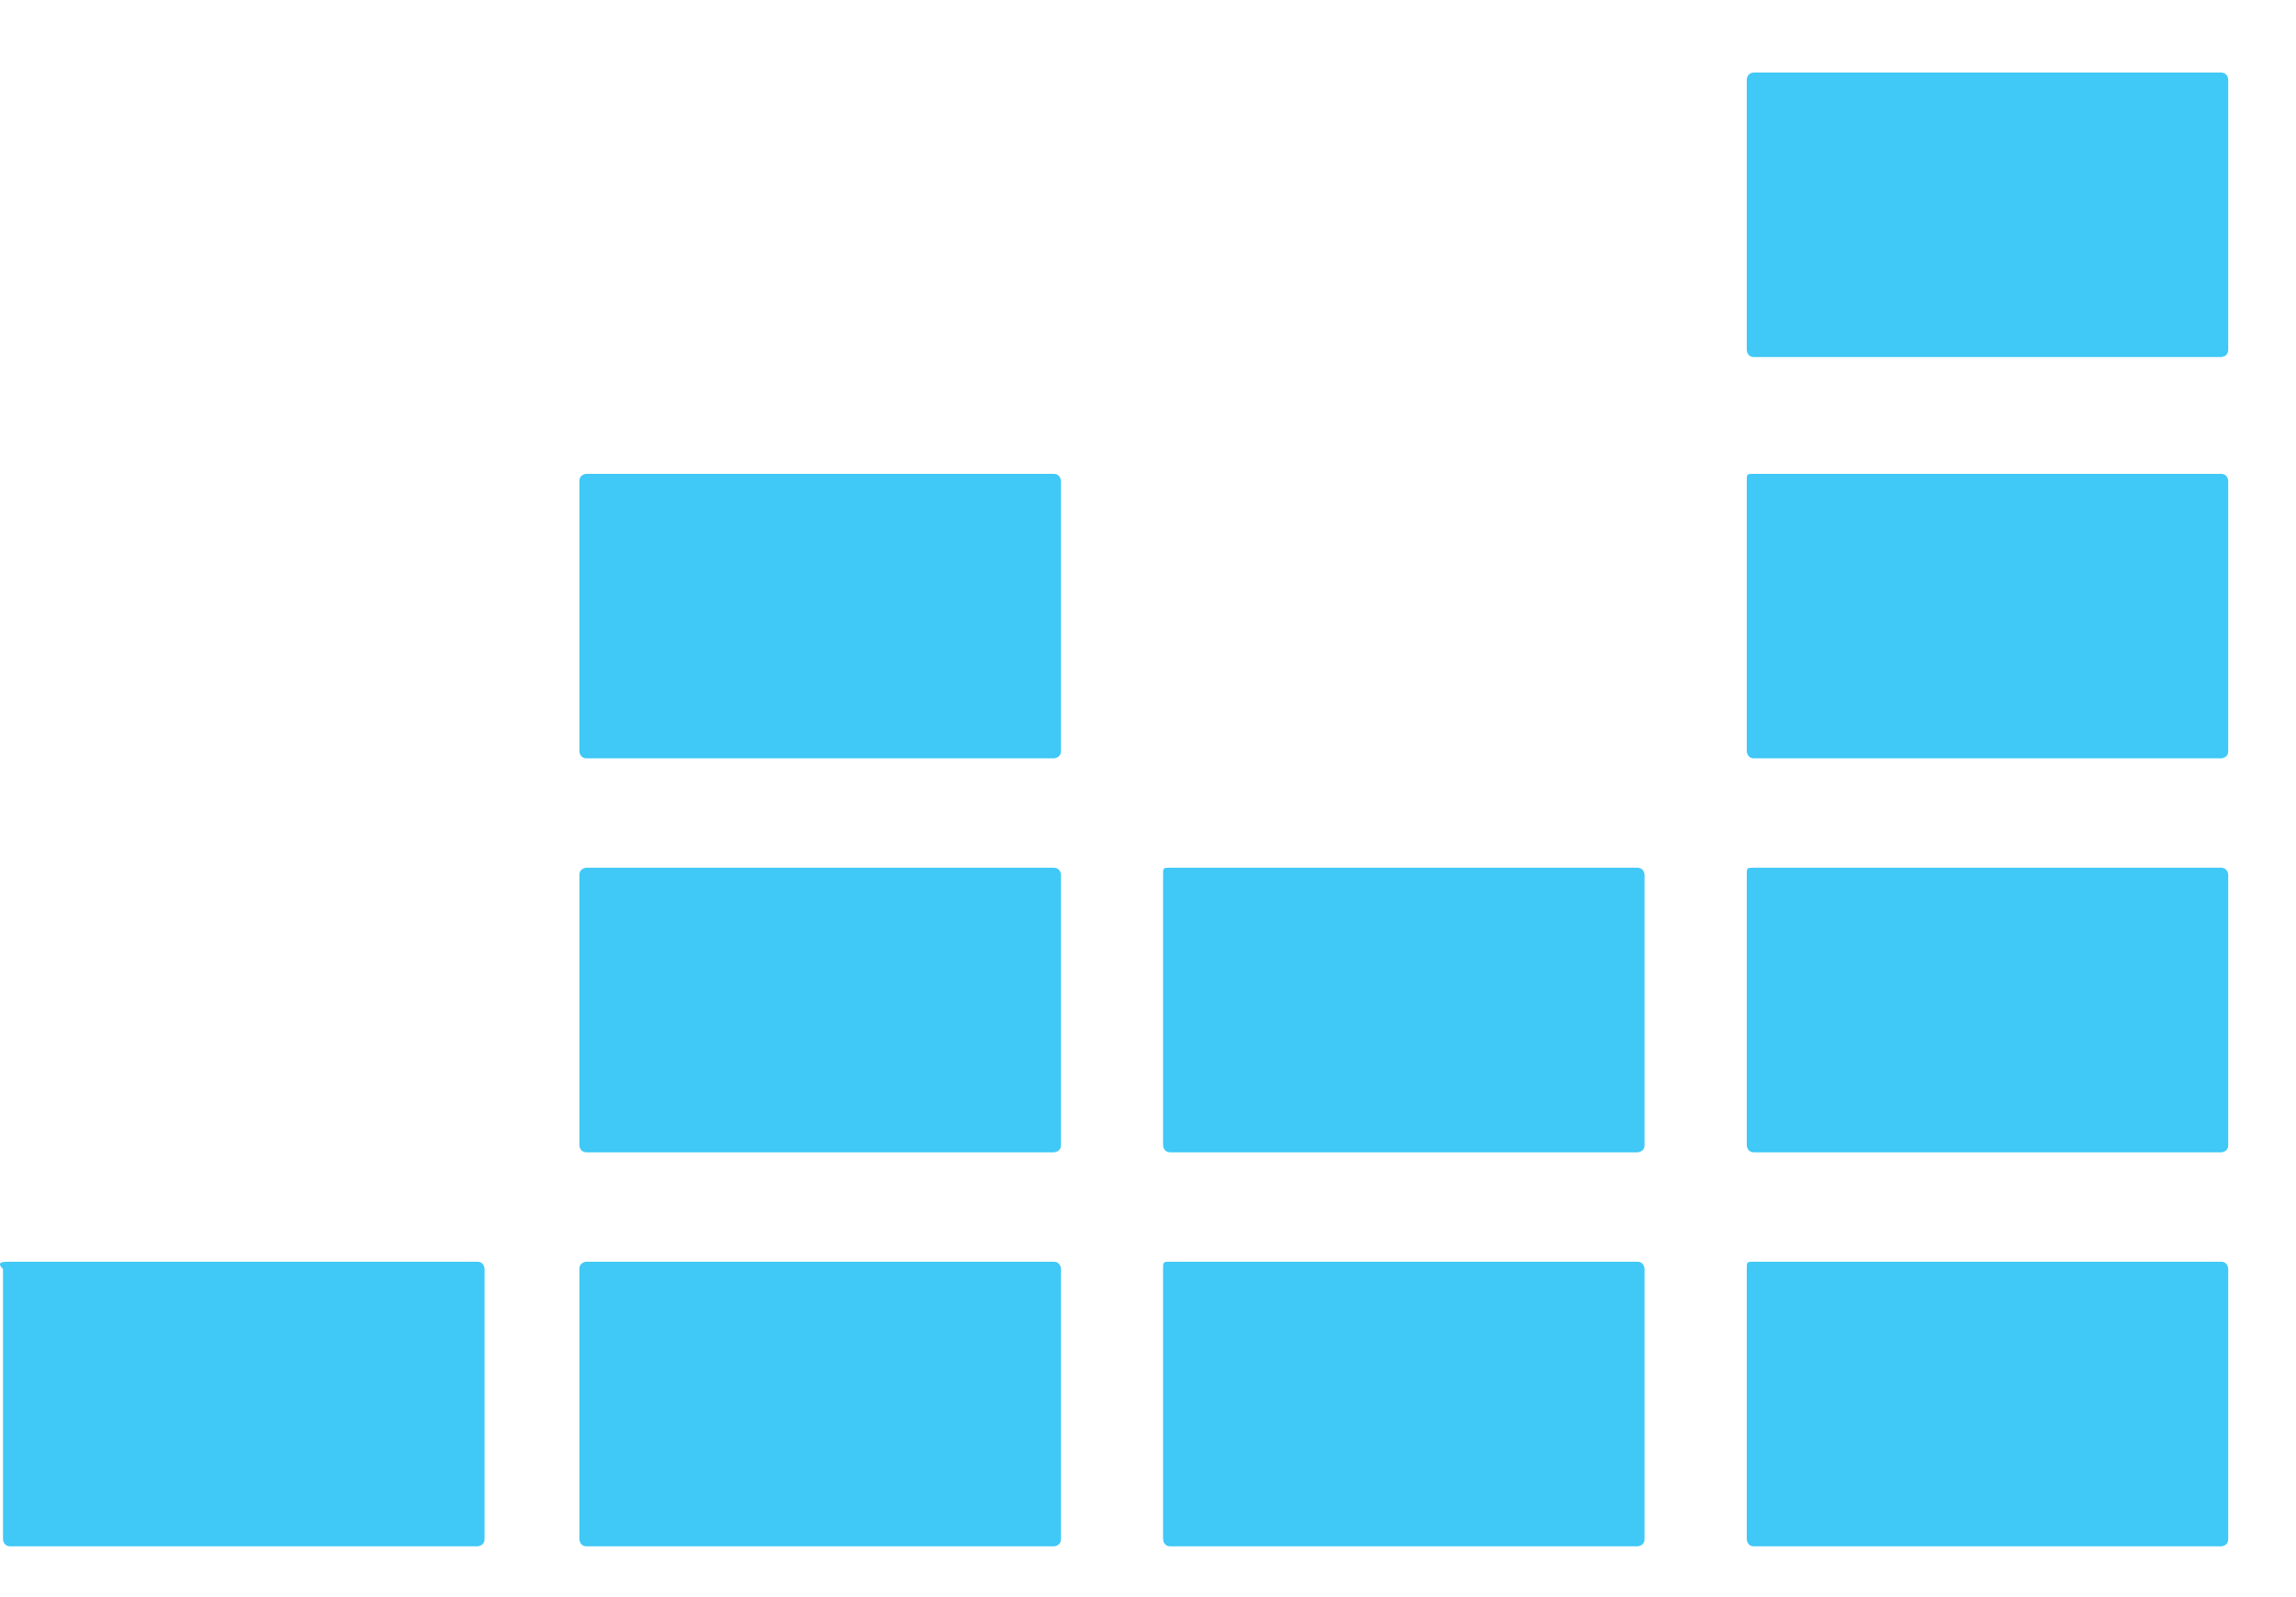 <svg width="23" height="16" viewBox="0 0 23 16" fill="none" xmlns="http://www.w3.org/2000/svg">
<g id="Group 259">
<path id="Vector" d="M0.103 12.64H4.781C4.854 12.64 4.854 12.713 4.854 12.713V15.418C4.854 15.491 4.781 15.491 4.781 15.491H0.103C0.03 15.491 0.03 15.418 0.03 15.418V12.713C-0.043 12.64 0.03 12.64 0.103 12.64Z" fill="#40C8F6"/>
<path id="Vector_2" d="M5.877 12.64H10.555C10.628 12.64 10.628 12.713 10.628 12.713V15.418C10.628 15.491 10.555 15.491 10.555 15.491H5.877C5.804 15.491 5.804 15.418 5.804 15.418V12.713C5.804 12.64 5.877 12.64 5.877 12.64Z" fill="#40C8F6"/>
<path id="Vector_3" d="M11.724 12.64H16.401C16.474 12.64 16.474 12.713 16.474 12.713V15.418C16.474 15.491 16.401 15.491 16.401 15.491H11.724C11.651 15.491 11.651 15.418 11.651 15.418V12.713C11.651 12.64 11.651 12.64 11.724 12.64Z" fill="#40C8F6"/>
<path id="Vector_4" d="M17.571 12.64H22.248C22.321 12.64 22.321 12.713 22.321 12.713V15.418C22.321 15.491 22.248 15.491 22.248 15.491H17.571C17.498 15.491 17.498 15.418 17.498 15.418V12.713C17.498 12.64 17.498 12.64 17.571 12.64Z" fill="#40C8F6"/>
<path id="Vector_5" d="M5.877 8.693H10.555C10.628 8.693 10.628 8.766 10.628 8.766V11.471C10.628 11.544 10.555 11.544 10.555 11.544H5.877C5.804 11.544 5.804 11.471 5.804 11.471V8.766C5.804 8.693 5.877 8.693 5.877 8.693Z" fill="#40C8F6"/>
<path id="Vector_6" d="M11.724 8.693H16.401C16.474 8.693 16.474 8.766 16.474 8.766V11.471C16.474 11.544 16.401 11.544 16.401 11.544H11.724C11.651 11.544 11.651 11.471 11.651 11.471V8.766C11.651 8.693 11.651 8.693 11.724 8.693Z" fill="#40C8F6"/>
<path id="Vector_7" d="M17.571 8.693H22.248C22.321 8.693 22.321 8.766 22.321 8.766V11.471C22.321 11.544 22.248 11.544 22.248 11.544H17.571C17.498 11.544 17.498 11.471 17.498 11.471V8.766C17.498 8.693 17.498 8.693 17.571 8.693Z" fill="#40C8F6"/>
<path id="Vector_8" d="M5.877 4.747H10.555C10.628 4.747 10.628 4.82 10.628 4.82V7.524C10.628 7.597 10.555 7.597 10.555 7.597H5.877C5.804 7.597 5.804 7.524 5.804 7.524V4.82C5.804 4.747 5.877 4.747 5.877 4.747Z" fill="#40C8F6"/>
<path id="Vector_9" d="M17.571 4.747H22.248C22.321 4.747 22.321 4.82 22.321 4.82V7.524C22.321 7.597 22.248 7.597 22.248 7.597H17.571C17.498 7.597 17.498 7.524 17.498 7.524V4.82C17.498 4.747 17.498 4.747 17.571 4.747Z" fill="#40C8F6"/>
<path id="Vector_10" d="M17.571 0.727H22.248C22.321 0.727 22.321 0.8 22.321 0.8V3.504C22.321 3.577 22.248 3.577 22.248 3.577H17.571C17.498 3.577 17.498 3.504 17.498 3.504V0.8C17.498 0.8 17.498 0.727 17.571 0.727Z" fill="#40C8F6"/>
</g>
</svg>
